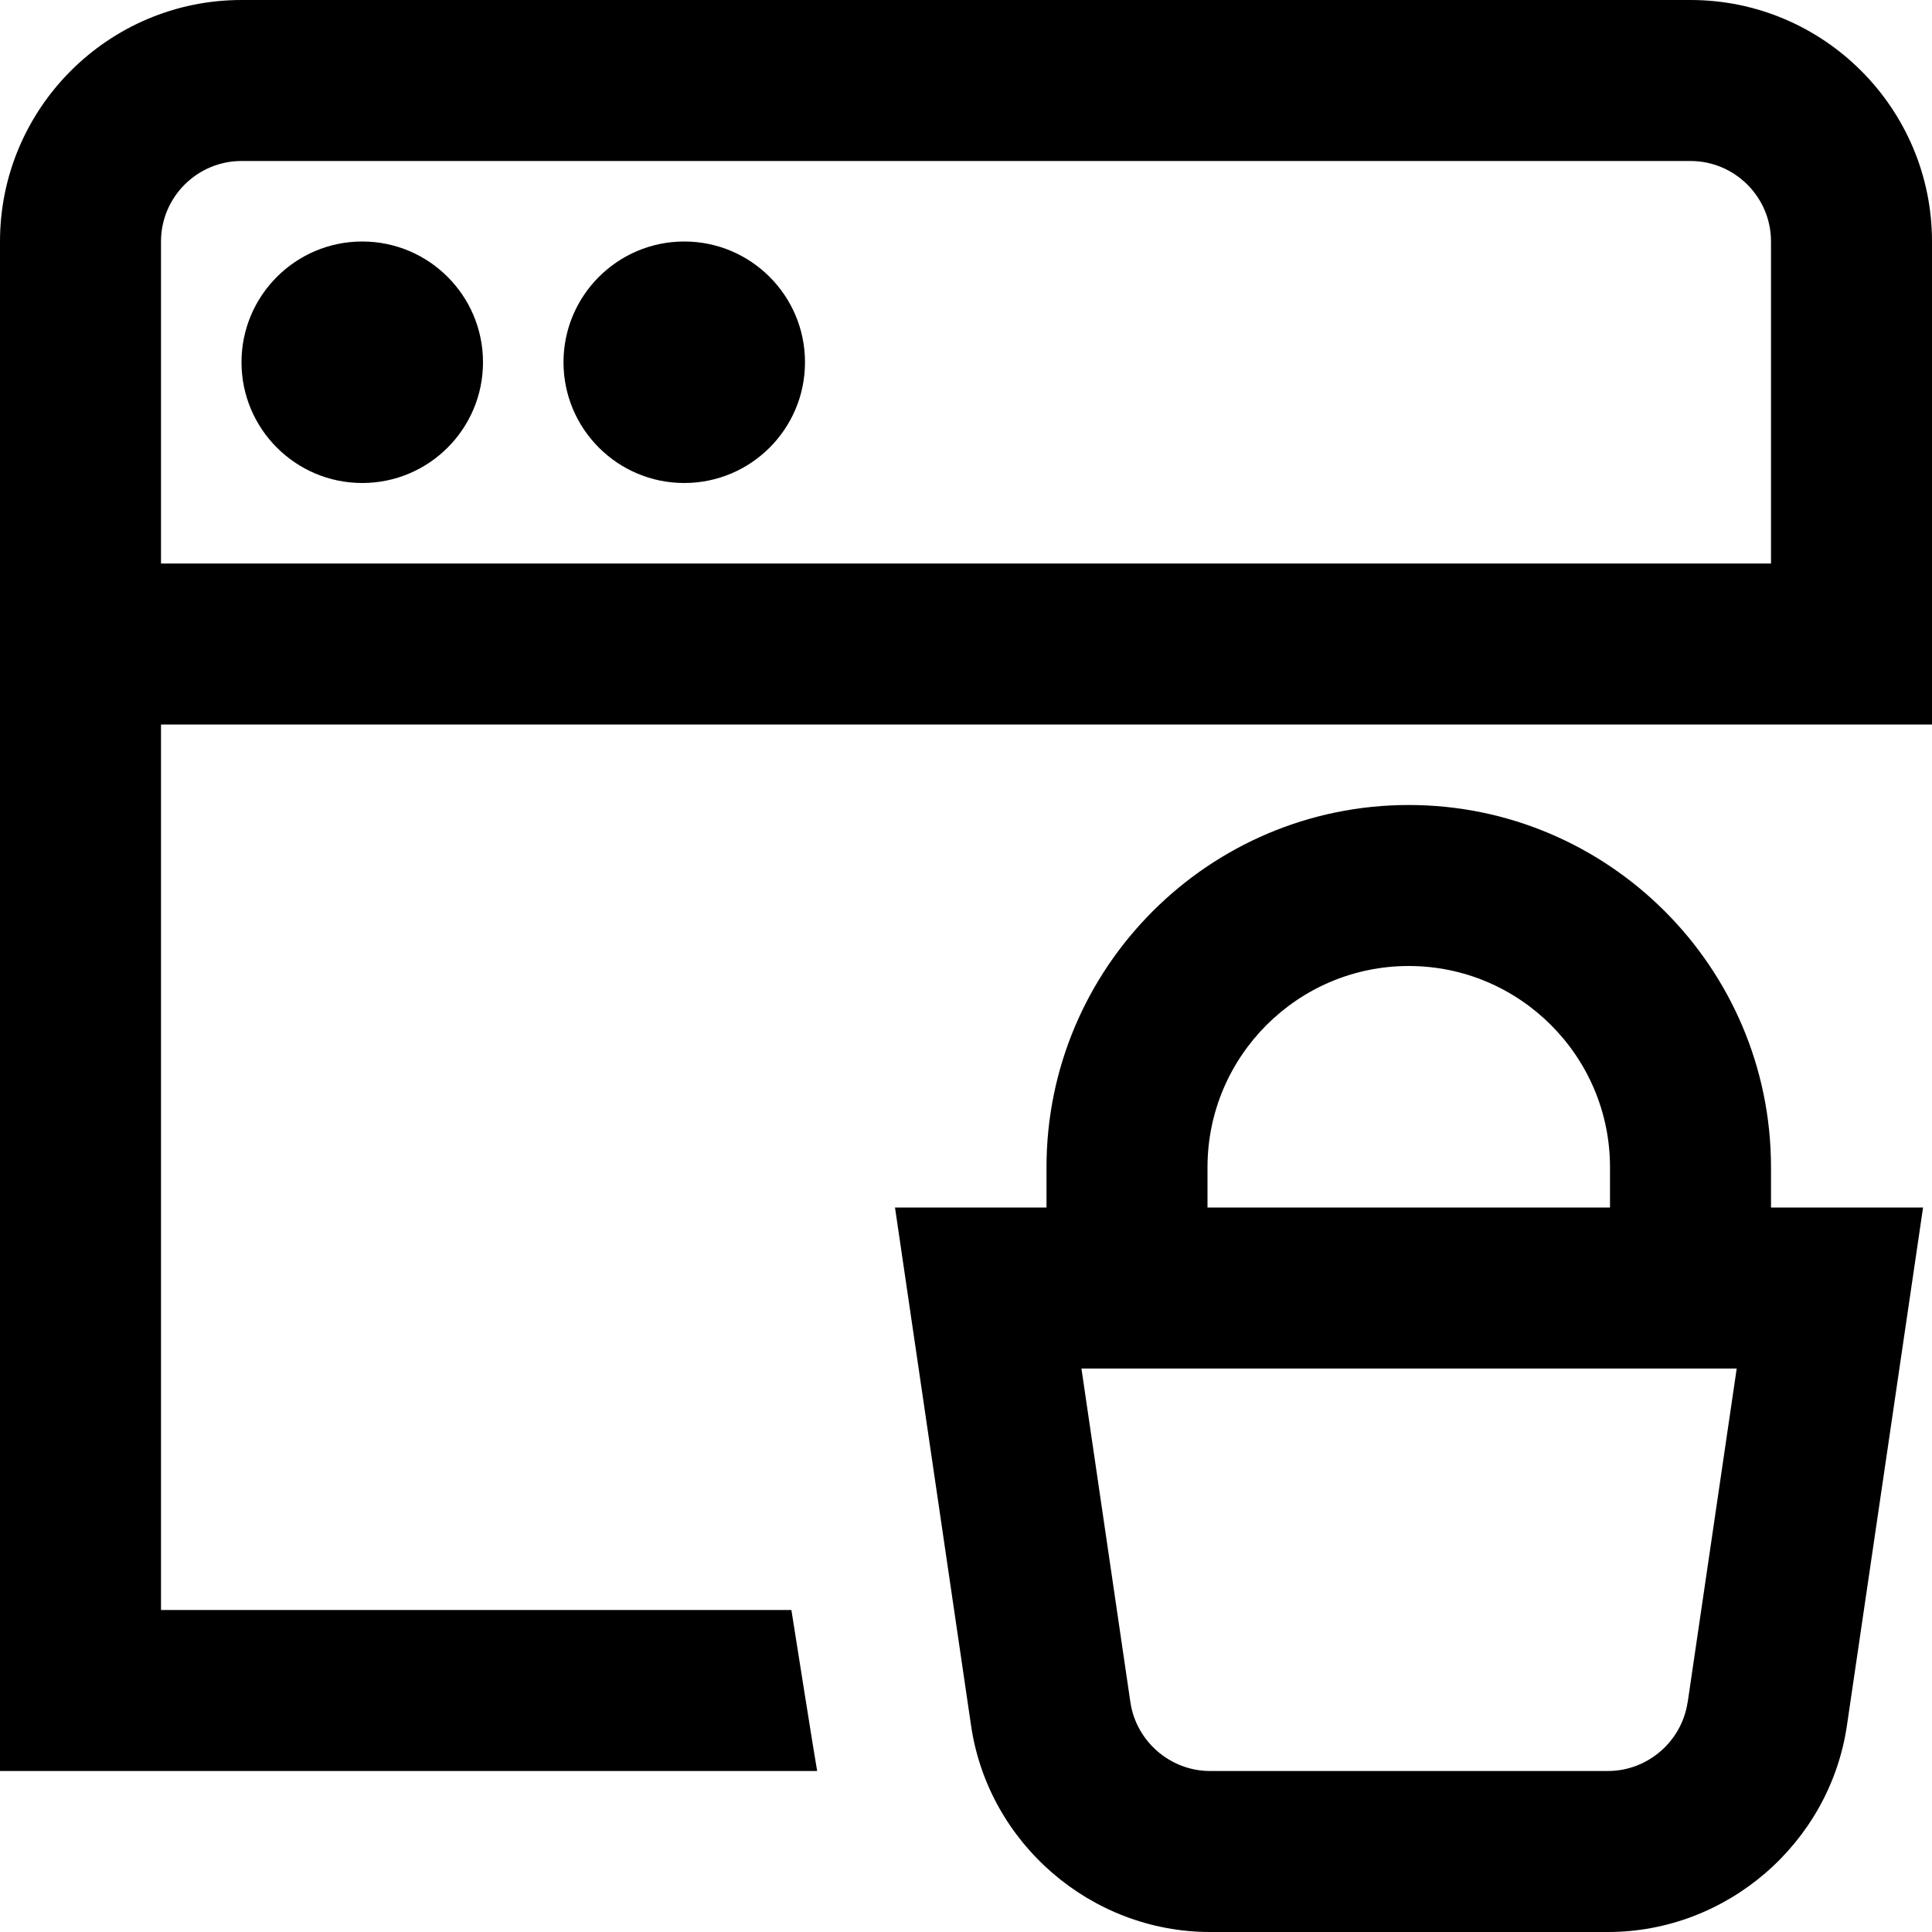 <svg viewBox="0 0 24 24" data-name="Layer 1" id="Layer_1" xmlns="http://www.w3.org/2000/svg">
  <path d="m22,14.5c0-2.481-2.019-4.5-4.5-4.5s-4.5,2.019-4.5,4.5v.5h-1.882l.945,6.436c.214,1.462,1.49,2.564,2.968,2.564h4.944c1.478,0,2.753-1.103,2.968-2.564l.946-6.436h-1.889v-.5Zm-7,0c0-1.378,1.122-2.5,2.5-2.5s2.5,1.122,2.5,2.5v.5h-5v-.5Zm5.964,6.646c-.072.487-.497.854-.989.854h-4.944c-.492,0-.917-.367-.989-.855l-.608-4.145h8.14l-.609,4.146ZM6,4.5c0,.828-.672,1.5-1.5,1.5s-1.5-.672-1.5-1.5.672-1.5,1.5-1.5,1.5.672,1.5,1.5Zm4,0c0,.828-.672,1.5-1.5,1.5s-1.5-.672-1.5-1.5.672-1.5,1.5-1.5,1.5.672,1.5,1.5ZM21,0H3C1.346,0,0,1.346,0,3v19h10.151c-.019-.093-.32-2-.32-2H2v-11h22V3c0-1.654-1.346-3-3-3Zm1,7H2V3c0-.551.449-1,1-1h18c.551,0,1,.449,1,1v4Z"></path>
</svg>
